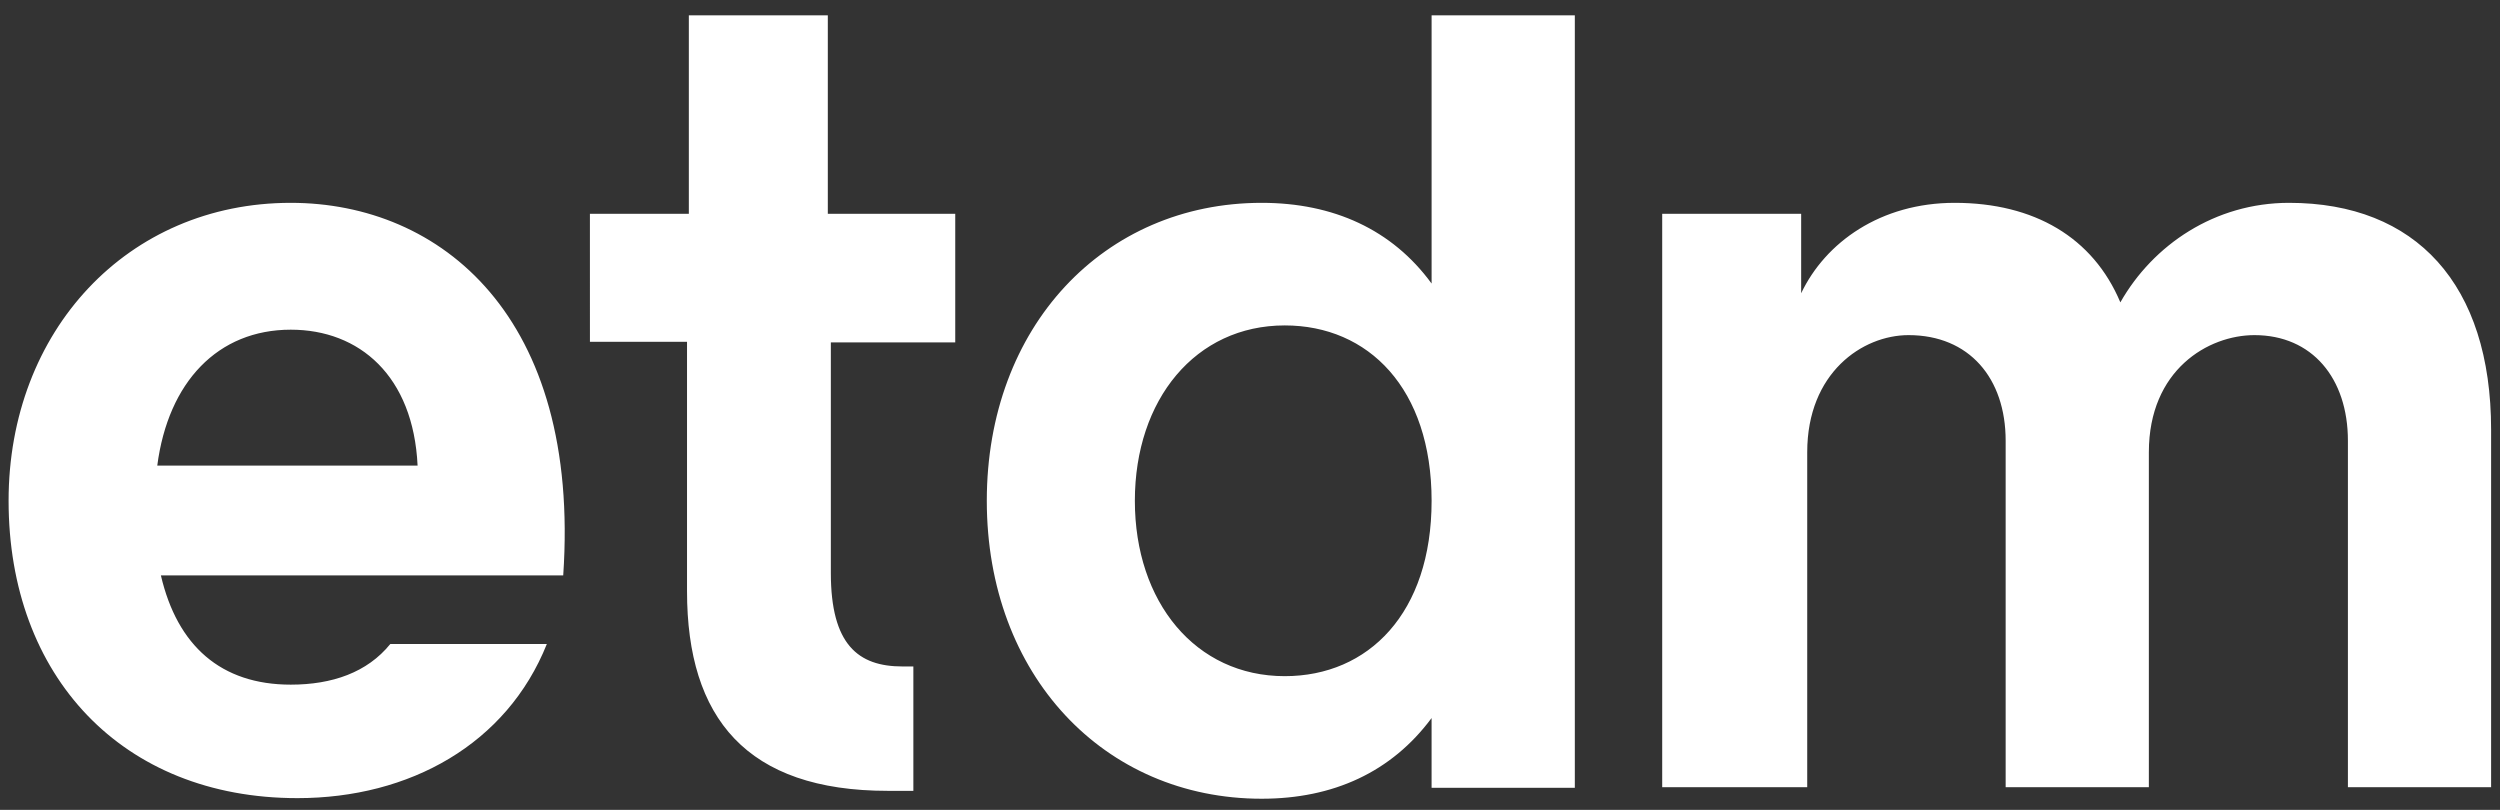 <svg width="142" height="46" viewBox="0 0 142 46" fill="none" xmlns="http://www.w3.org/2000/svg">
<rect x="0" y="0" width="142" height="46" fill="#333333" stroke="none"/>
<path d="M94.516 44.714H102.65V25.688C102.65 21.173 105.786 19.035 108.407 19.035C111.853 19.035 113.921 21.483 113.921 25.033V44.714H122.055V25.688C122.055 21 125.433 19.035 128.053 19.035C131.327 19.035 133.361 21.483 133.361 25.033V44.714H141.495V24.412C141.495 16.14 137.221 11.521 130.017 11.521C125.812 11.521 122.296 13.9 120.436 17.174C118.885 13.486 115.541 11.521 111.026 11.521C106.821 11.521 103.684 13.762 102.306 16.657V12.142H94.413V44.714H94.516ZM81.315 0.871V16.105C79.074 13.037 75.731 11.521 71.664 11.521C62.703 11.521 56.05 18.553 56.05 28.445C56.05 38.338 62.703 45.368 71.664 45.368C75.731 45.368 79.04 43.852 81.314 40.785V44.748H89.45V0.871H81.315ZM72.974 38.406C67.907 38.406 64.46 34.201 64.46 28.445C64.46 22.689 67.907 18.484 72.974 18.484C77.73 18.484 81.315 22.069 81.315 28.445C81.315 34.822 77.73 38.406 72.974 38.406ZM33.508 19.415H39.023V33.581C39.023 40.785 42.401 44.92 50.431 44.92H51.879V37.855H51.259C48.743 37.855 47.192 36.614 47.192 32.547V19.448H54.258V12.142H47.02V0.871H39.126V12.142H33.507L33.508 19.415ZM16.516 11.521C7.244 11.521 0.488 18.795 0.488 28.445C0.488 38.406 6.934 45.334 16.895 45.334C23.271 45.334 28.786 42.267 31.061 36.579H22.169C20.859 38.199 18.86 38.888 16.516 38.888C12.552 38.888 10.07 36.682 9.139 32.684H31.991C32.991 17.968 25.029 11.521 16.516 11.521ZM8.933 26.446C9.553 21.689 12.38 18.726 16.516 18.726C20.411 18.726 23.478 21.345 23.719 26.446H8.933Z" fill="white"/>
</svg>
